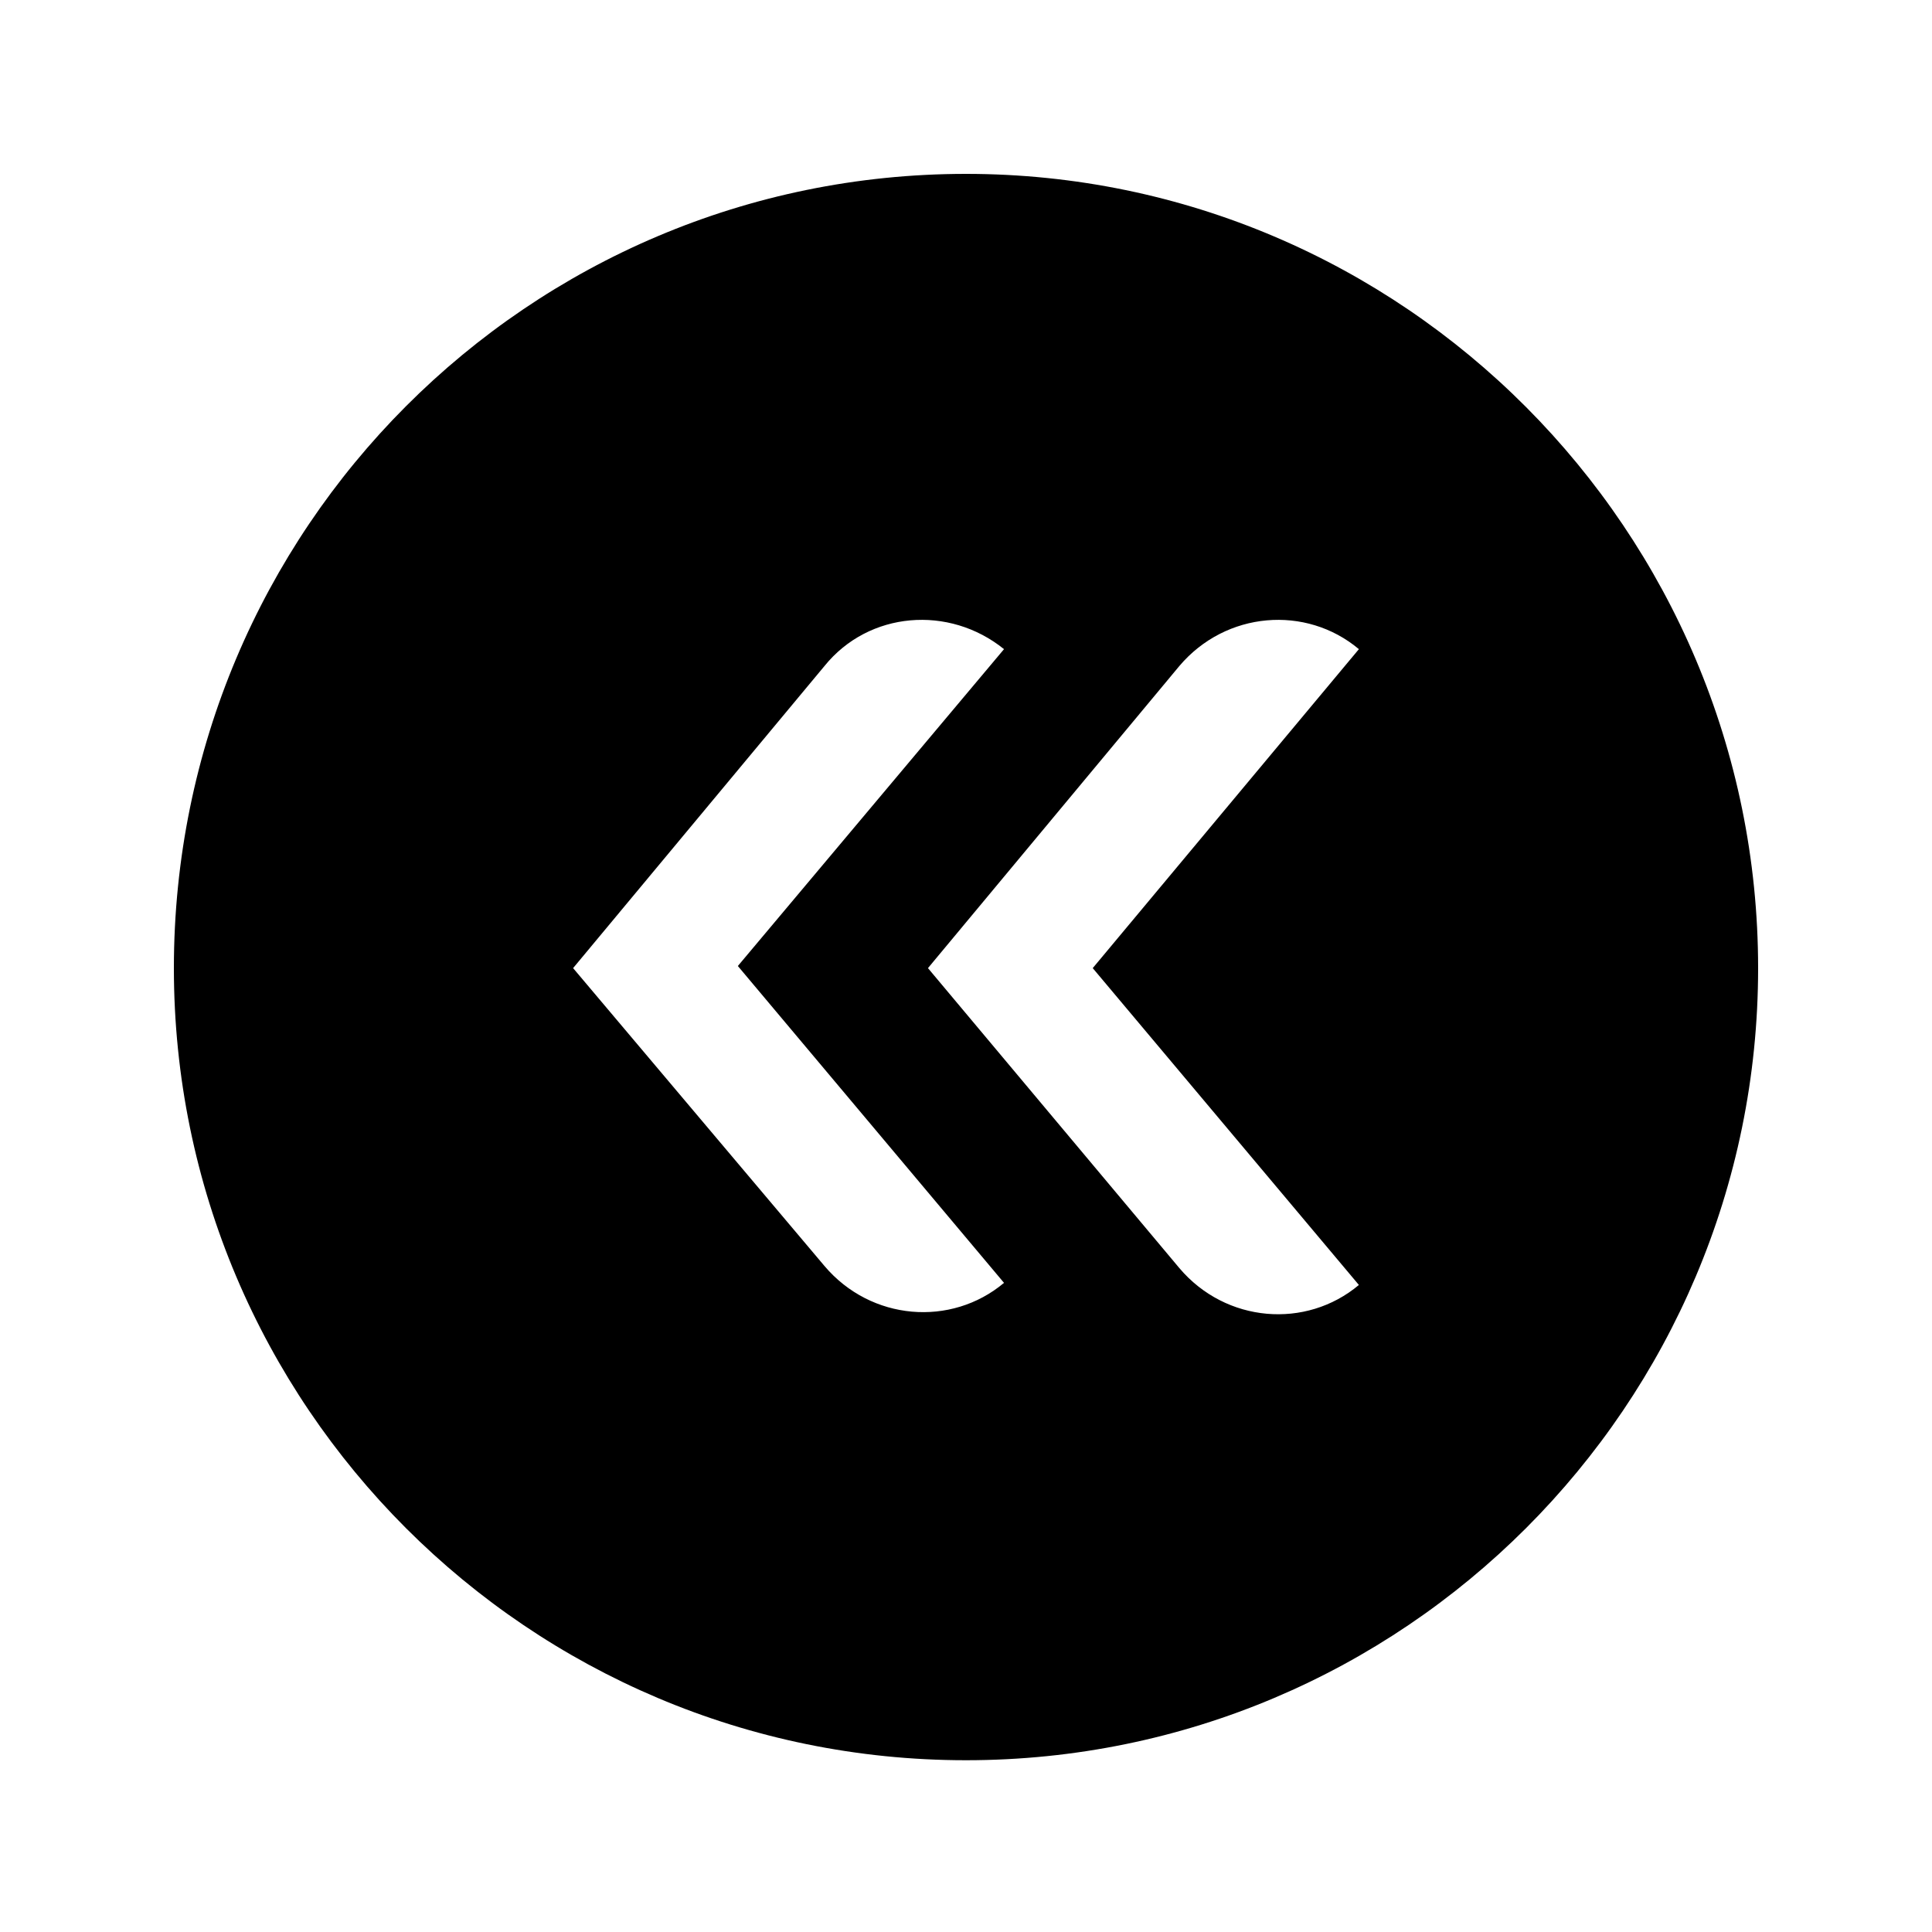 <?xml version="1.0" encoding="UTF-8"?>
<!-- Uploaded to: ICON Repo, www.svgrepo.com, Generator: ICON Repo Mixer Tools -->
<svg fill="#000000" width="800px" height="800px" version="1.1" viewBox="144 144 512 512" xmlns="http://www.w3.org/2000/svg">
 <path d="m190.08 400.56c0 115.88 94.043 209.92 209.92 209.92 115.88 0 209.92-94.043 209.92-209.92-0.004-115.88-94.047-210.48-209.92-210.48-115.88 0-209.92 94.043-209.92 210.48zm314.04-84.527-70.535 84.527 70.535 83.969c-13.996 11.754-35.266 10.078-47.582-4.477l-66.617-79.492 66.613-80.051c12.316-14.555 33.59-16.234 47.586-4.477zm-94.047 0-70.535 83.969 70.535 83.969c-13.996 11.754-35.266 10.078-47.582-4.477l-66.613-78.934 66.613-80.051c11.758-14.555 33.027-16.234 47.582-4.477z"/>
</svg>